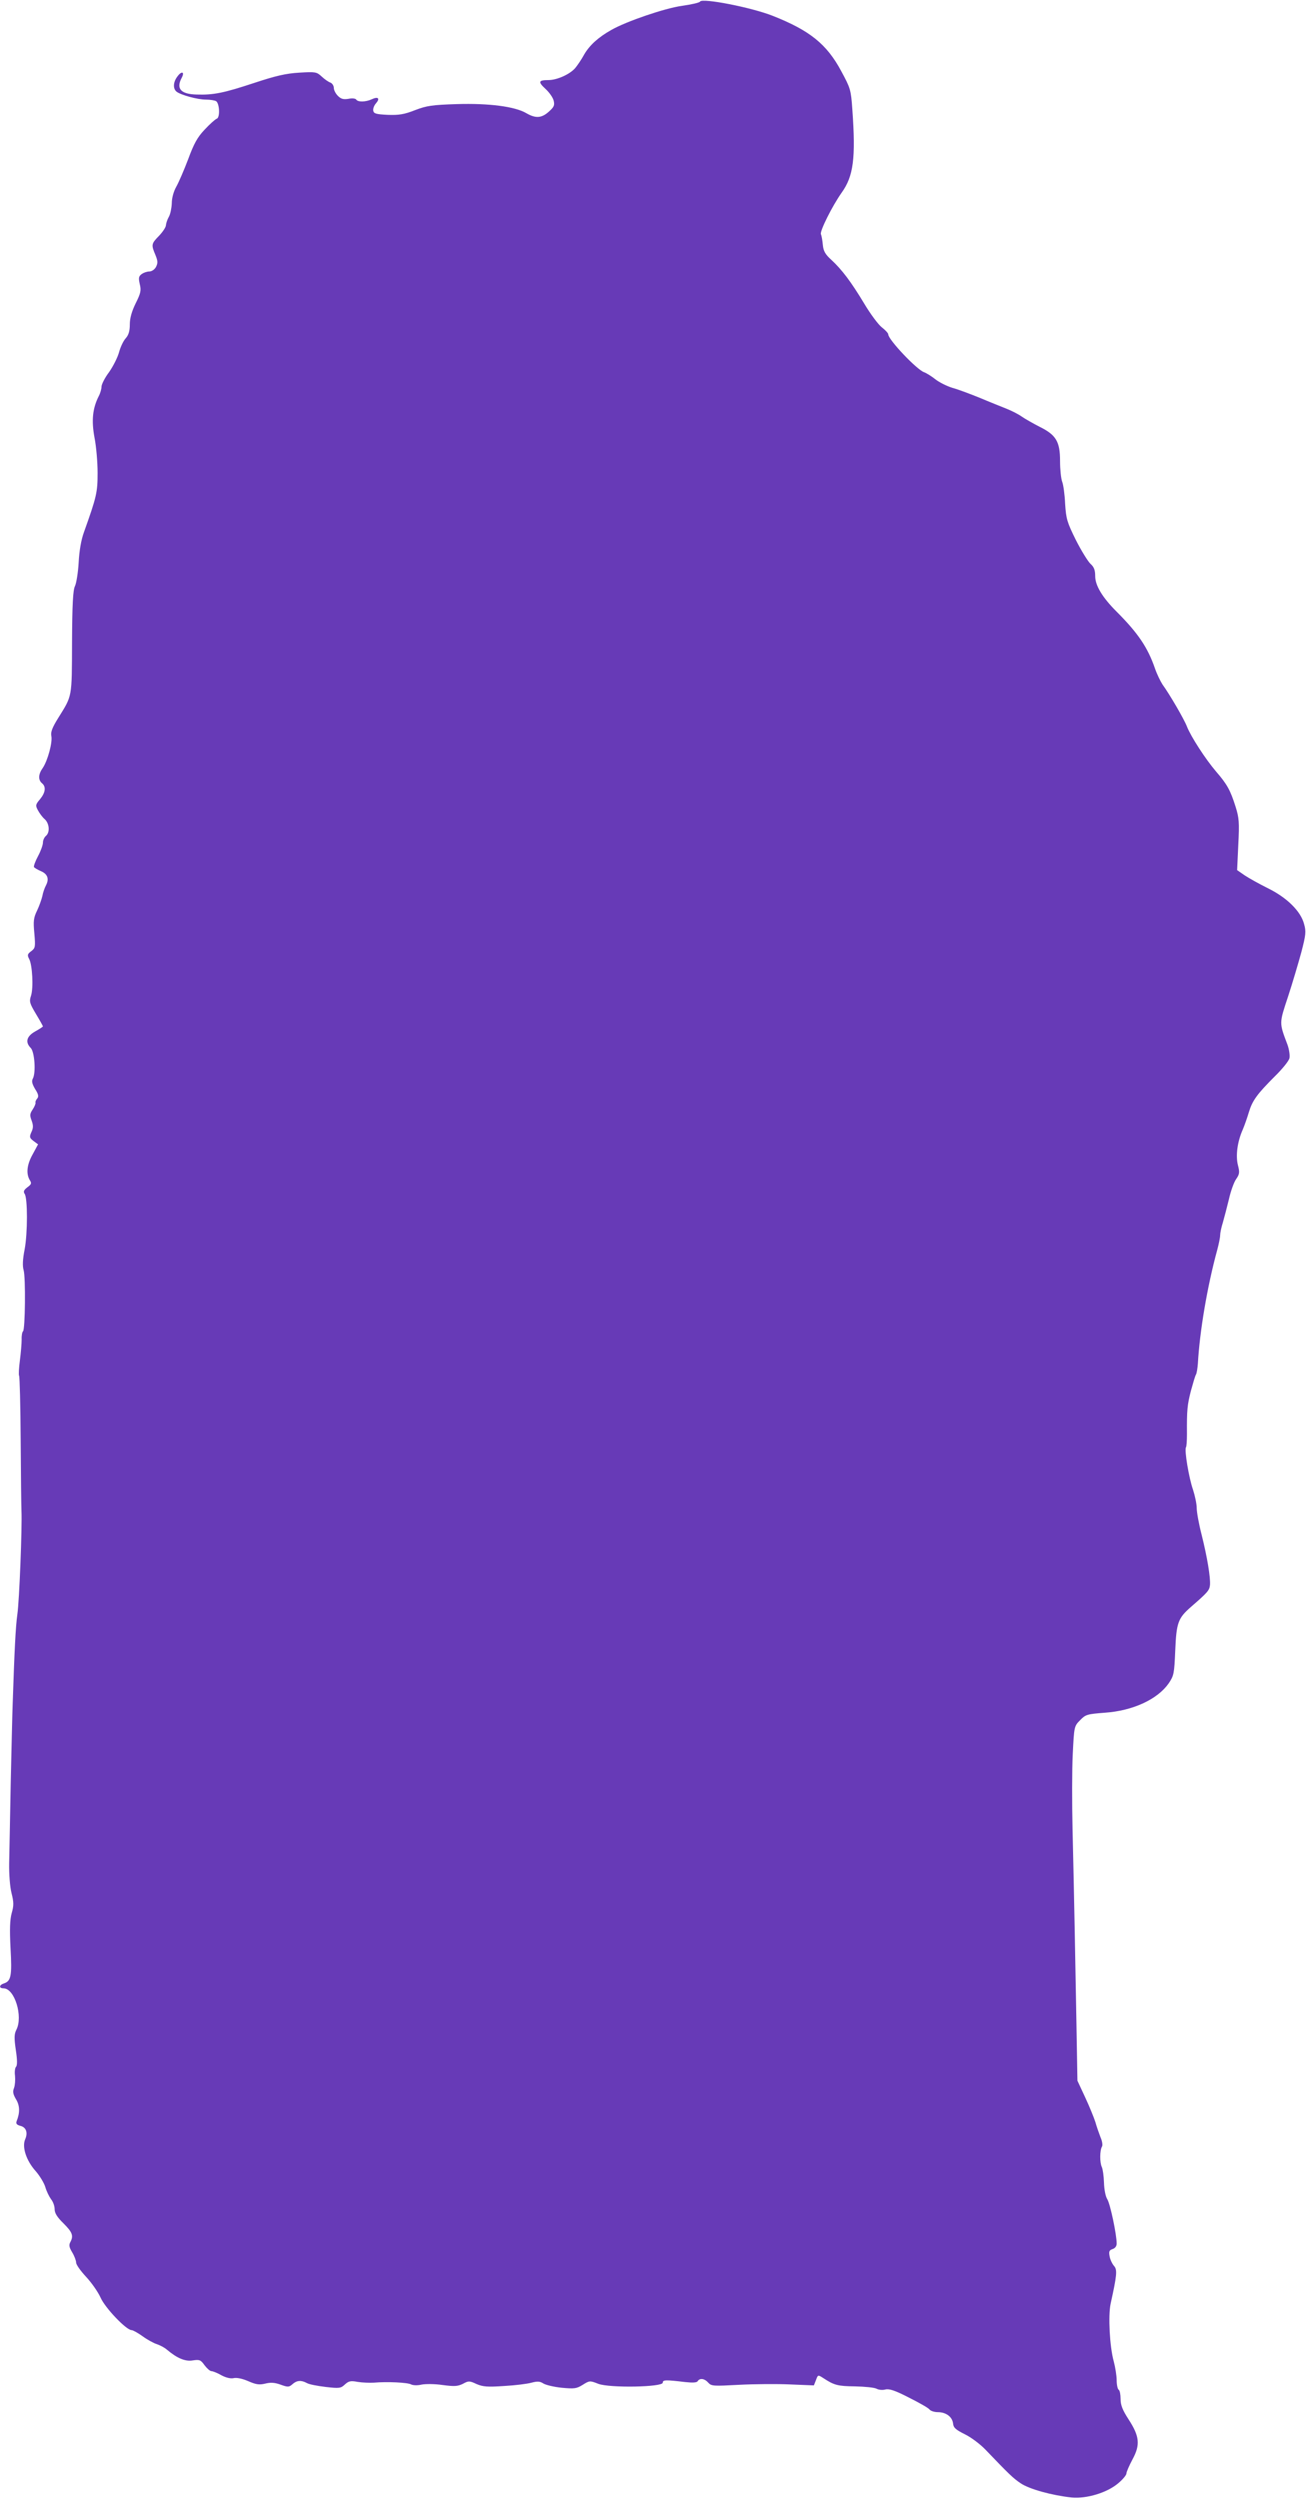 <?xml version="1.0" standalone="no"?>
<!DOCTYPE svg PUBLIC "-//W3C//DTD SVG 20010904//EN"
 "http://www.w3.org/TR/2001/REC-SVG-20010904/DTD/svg10.dtd">
<svg version="1.0" xmlns="http://www.w3.org/2000/svg"
 width="670pt" height="1280pt" viewBox="0 0 670 1280"
 preserveAspectRatio="xMidYMid meet">
<g transform="translate(0,1280) scale(0.1,-0.1)"
fill="#673ab7" stroke="none">
<path d="M3586 12792 c-3 -6 -45 -15 -93 -22 -88 -12 -286 -80 -361 -123 -68
-38 -112 -79 -139 -125 -14 -26 -36 -58 -47 -71 -28 -32 -93 -61 -137 -61 -51
0 -54 -9 -15 -45 19 -17 38 -44 42 -60 6 -24 2 -33 -25 -57 -37 -33 -67 -35
-114 -8 -59 35 -193 52 -357 47 -126 -4 -154 -8 -214 -31 -56 -22 -83 -26
-140 -24 -59 3 -71 6 -74 21 -2 10 4 27 14 38 22 25 11 36 -21 21 -32 -15 -72
-15 -80 -2 -4 6 -21 8 -40 4 -26 -4 -38 -1 -54 15 -12 12 -21 30 -21 41 0 11
-8 23 -17 27 -10 3 -30 17 -45 31 -26 24 -32 25 -115 20 -68 -4 -120 -16 -229
-52 -157 -52 -211 -63 -297 -60 -81 2 -106 30 -76 86 16 30 0 36 -21 8 -23
-29 -25 -63 -6 -79 21 -17 107 -41 151 -41 22 0 45 -4 52 -8 18 -12 21 -85 3
-90 -8 -3 -36 -28 -62 -56 -37 -39 -55 -72 -84 -151 -21 -55 -48 -118 -61
-141 -14 -25 -23 -58 -23 -85 -1 -24 -7 -55 -15 -69 -8 -14 -14 -33 -15 -43 0
-10 -16 -34 -35 -54 -40 -41 -41 -46 -19 -98 13 -32 13 -42 3 -62 -7 -13 -22
-23 -34 -23 -12 0 -29 -6 -39 -13 -16 -12 -17 -20 -10 -52 8 -32 5 -46 -21
-98 -20 -41 -30 -76 -30 -108 0 -34 -6 -54 -21 -71 -12 -13 -27 -45 -34 -71
-7 -26 -30 -72 -51 -102 -22 -29 -39 -63 -39 -75 0 -11 -6 -33 -14 -48 -32
-63 -38 -125 -22 -212 9 -45 16 -127 16 -181 0 -100 -5 -122 -70 -304 -14 -38
-24 -95 -27 -155 -3 -52 -12 -107 -19 -121 -10 -20 -14 -92 -15 -288 -1 -288
2 -270 -72 -389 -29 -47 -38 -70 -34 -90 7 -33 -19 -127 -44 -164 -23 -32 -24
-61 -4 -78 22 -18 18 -48 -10 -82 -23 -27 -24 -32 -11 -56 8 -15 23 -36 35
-46 24 -22 28 -68 6 -86 -8 -7 -15 -22 -15 -34 0 -12 -11 -43 -25 -69 -14 -26
-23 -51 -21 -56 3 -5 19 -14 35 -21 34 -14 44 -39 27 -72 -7 -13 -16 -38 -19
-56 -4 -17 -16 -51 -27 -74 -18 -37 -20 -54 -14 -117 6 -69 5 -75 -16 -91 -19
-14 -21 -20 -11 -39 17 -30 23 -149 10 -189 -10 -30 -7 -39 25 -93 20 -33 36
-62 36 -64 0 -2 -18 -14 -40 -26 -44 -25 -52 -55 -22 -85 19 -20 27 -126 10
-157 -7 -13 -3 -27 12 -53 17 -26 19 -38 11 -48 -7 -8 -11 -18 -9 -22 1 -5 -5
-20 -15 -35 -14 -21 -15 -30 -5 -56 9 -25 9 -38 -1 -59 -11 -25 -10 -30 11
-46 l23 -17 -27 -50 c-30 -53 -35 -99 -16 -132 11 -17 10 -22 -12 -38 -18 -14
-21 -22 -14 -33 16 -20 16 -203 0 -286 -10 -51 -11 -84 -5 -105 11 -37 8 -306
-3 -313 -4 -3 -8 -22 -7 -42 0 -20 -4 -68 -9 -107 -5 -38 -7 -74 -4 -79 3 -5
7 -154 8 -330 1 -177 3 -339 4 -361 4 -82 -11 -463 -21 -530 -9 -63 -15 -188
-24 -460 -2 -49 -6 -232 -10 -405 -3 -173 -7 -358 -8 -410 -1 -54 4 -120 12
-152 12 -47 12 -65 1 -103 -9 -33 -11 -82 -6 -179 8 -142 3 -169 -34 -181 -25
-8 -26 -25 -2 -25 57 0 101 -144 66 -212 -11 -22 -12 -41 -3 -103 8 -52 8 -80
1 -87 -5 -5 -8 -26 -5 -46 2 -21 0 -48 -5 -62 -8 -19 -5 -32 10 -58 20 -32 21
-69 3 -113 -4 -12 1 -18 19 -23 30 -7 40 -35 25 -69 -17 -39 5 -108 53 -162
22 -25 44 -62 50 -82 6 -21 19 -48 29 -62 11 -13 19 -36 19 -52 0 -20 13 -41
45 -72 46 -46 53 -64 35 -97 -8 -15 -5 -27 10 -52 11 -18 20 -42 20 -52 0 -11
23 -43 51 -73 27 -29 61 -77 74 -106 23 -53 132 -167 159 -167 7 0 32 -14 56
-31 23 -17 57 -36 74 -41 17 -6 40 -18 51 -28 52 -44 95 -62 133 -55 34 5 40
3 60 -25 12 -16 28 -30 35 -30 7 0 30 -9 51 -21 24 -13 48 -18 62 -15 15 4 45
-2 75 -15 41 -18 57 -20 87 -13 28 7 48 6 79 -5 38 -14 44 -13 61 2 22 20 45
22 74 6 12 -7 55 -15 97 -20 69 -8 77 -7 98 13 19 17 29 20 65 13 24 -4 61 -5
83 -4 69 6 173 1 191 -9 10 -5 32 -6 53 -1 20 4 68 4 108 -2 61 -8 77 -7 104
6 29 16 34 16 70 -1 33 -14 56 -16 142 -10 56 3 119 11 140 17 30 8 43 7 60
-4 13 -8 55 -18 94 -22 65 -6 76 -5 108 15 35 22 37 22 80 5 59 -22 330 -17
330 6 0 15 15 15 116 3 37 -4 59 -3 63 5 11 17 36 13 54 -8 16 -18 27 -18 157
-11 77 4 195 5 262 2 l122 -5 11 28 c10 27 10 27 38 9 55 -36 73 -41 162 -42
50 -1 99 -6 110 -12 11 -6 31 -8 45 -4 20 5 50 -5 120 -41 52 -26 100 -53 106
-61 6 -8 26 -14 43 -14 42 0 74 -24 78 -58 2 -22 14 -32 60 -55 31 -15 78 -50
105 -78 121 -126 141 -146 181 -173 44 -30 160 -62 262 -73 77 -7 182 25 238
73 23 19 42 42 42 50 0 8 14 40 31 72 41 75 36 119 -20 205 -31 48 -41 73 -41
105 0 22 -4 44 -10 47 -5 3 -10 25 -10 48 0 23 -7 67 -15 97 -21 76 -29 234
-16 295 32 145 35 174 18 193 -9 10 -20 32 -23 49 -5 26 -2 32 15 38 13 4 21
15 21 28 0 47 -33 203 -48 227 -9 14 -16 50 -17 85 -1 33 -6 69 -11 80 -11 22
-11 86 1 105 4 7 1 28 -8 48 -8 21 -20 55 -26 77 -7 22 -30 79 -52 126 l-40
86 -5 289 c-6 336 -12 661 -20 999 -3 132 -3 304 1 383 7 142 7 144 38 175 28
29 36 31 126 38 144 10 270 68 328 151 26 39 28 49 33 167 6 143 14 166 82
225 84 73 93 83 96 111 3 39 -14 142 -43 258 -14 54 -25 115 -25 136 0 21 -9
63 -19 94 -21 60 -45 203 -36 217 3 4 5 34 5 67 -1 125 2 150 20 221 11 40 22
78 26 84 4 6 8 32 10 57 9 163 48 395 99 581 8 30 15 64 15 75 0 12 6 41 14
66 7 24 21 78 31 119 9 41 26 88 37 103 17 25 19 34 9 72 -12 48 -3 119 25
182 9 21 23 61 31 88 18 60 42 93 133 184 38 37 72 79 75 93 3 13 -1 44 -10
69 -43 114 -43 108 3 247 23 70 53 172 68 227 23 88 25 106 14 144 -17 66 -89
136 -185 183 -44 22 -98 52 -119 66 l-39 27 6 130 c6 114 4 138 -14 195 -27
85 -43 114 -100 180 -54 63 -129 179 -149 230 -14 37 -88 164 -125 215 -11 17
-29 54 -39 83 -37 107 -86 180 -197 291 -72 72 -109 133 -109 181 0 31 -6 47
-24 63 -13 12 -47 67 -75 122 -45 91 -50 108 -55 185 -2 47 -9 98 -15 113 -6
16 -11 63 -11 106 0 100 -20 134 -105 176 -33 17 -74 40 -91 52 -17 12 -52 30
-80 41 -27 11 -88 35 -135 55 -47 19 -110 43 -140 51 -29 9 -69 29 -89 45 -19
15 -45 31 -56 35 -37 12 -184 167 -184 194 0 6 -15 22 -33 36 -18 14 -59 69
-91 123 -67 111 -113 172 -168 223 -30 27 -40 44 -43 75 -2 22 -6 47 -10 56
-6 16 58 144 106 212 61 85 73 176 55 427 -7 101 -10 109 -57 196 -74 138
-161 208 -351 283 -109 43 -360 92 -372 73z"/>
</g>
</svg>
